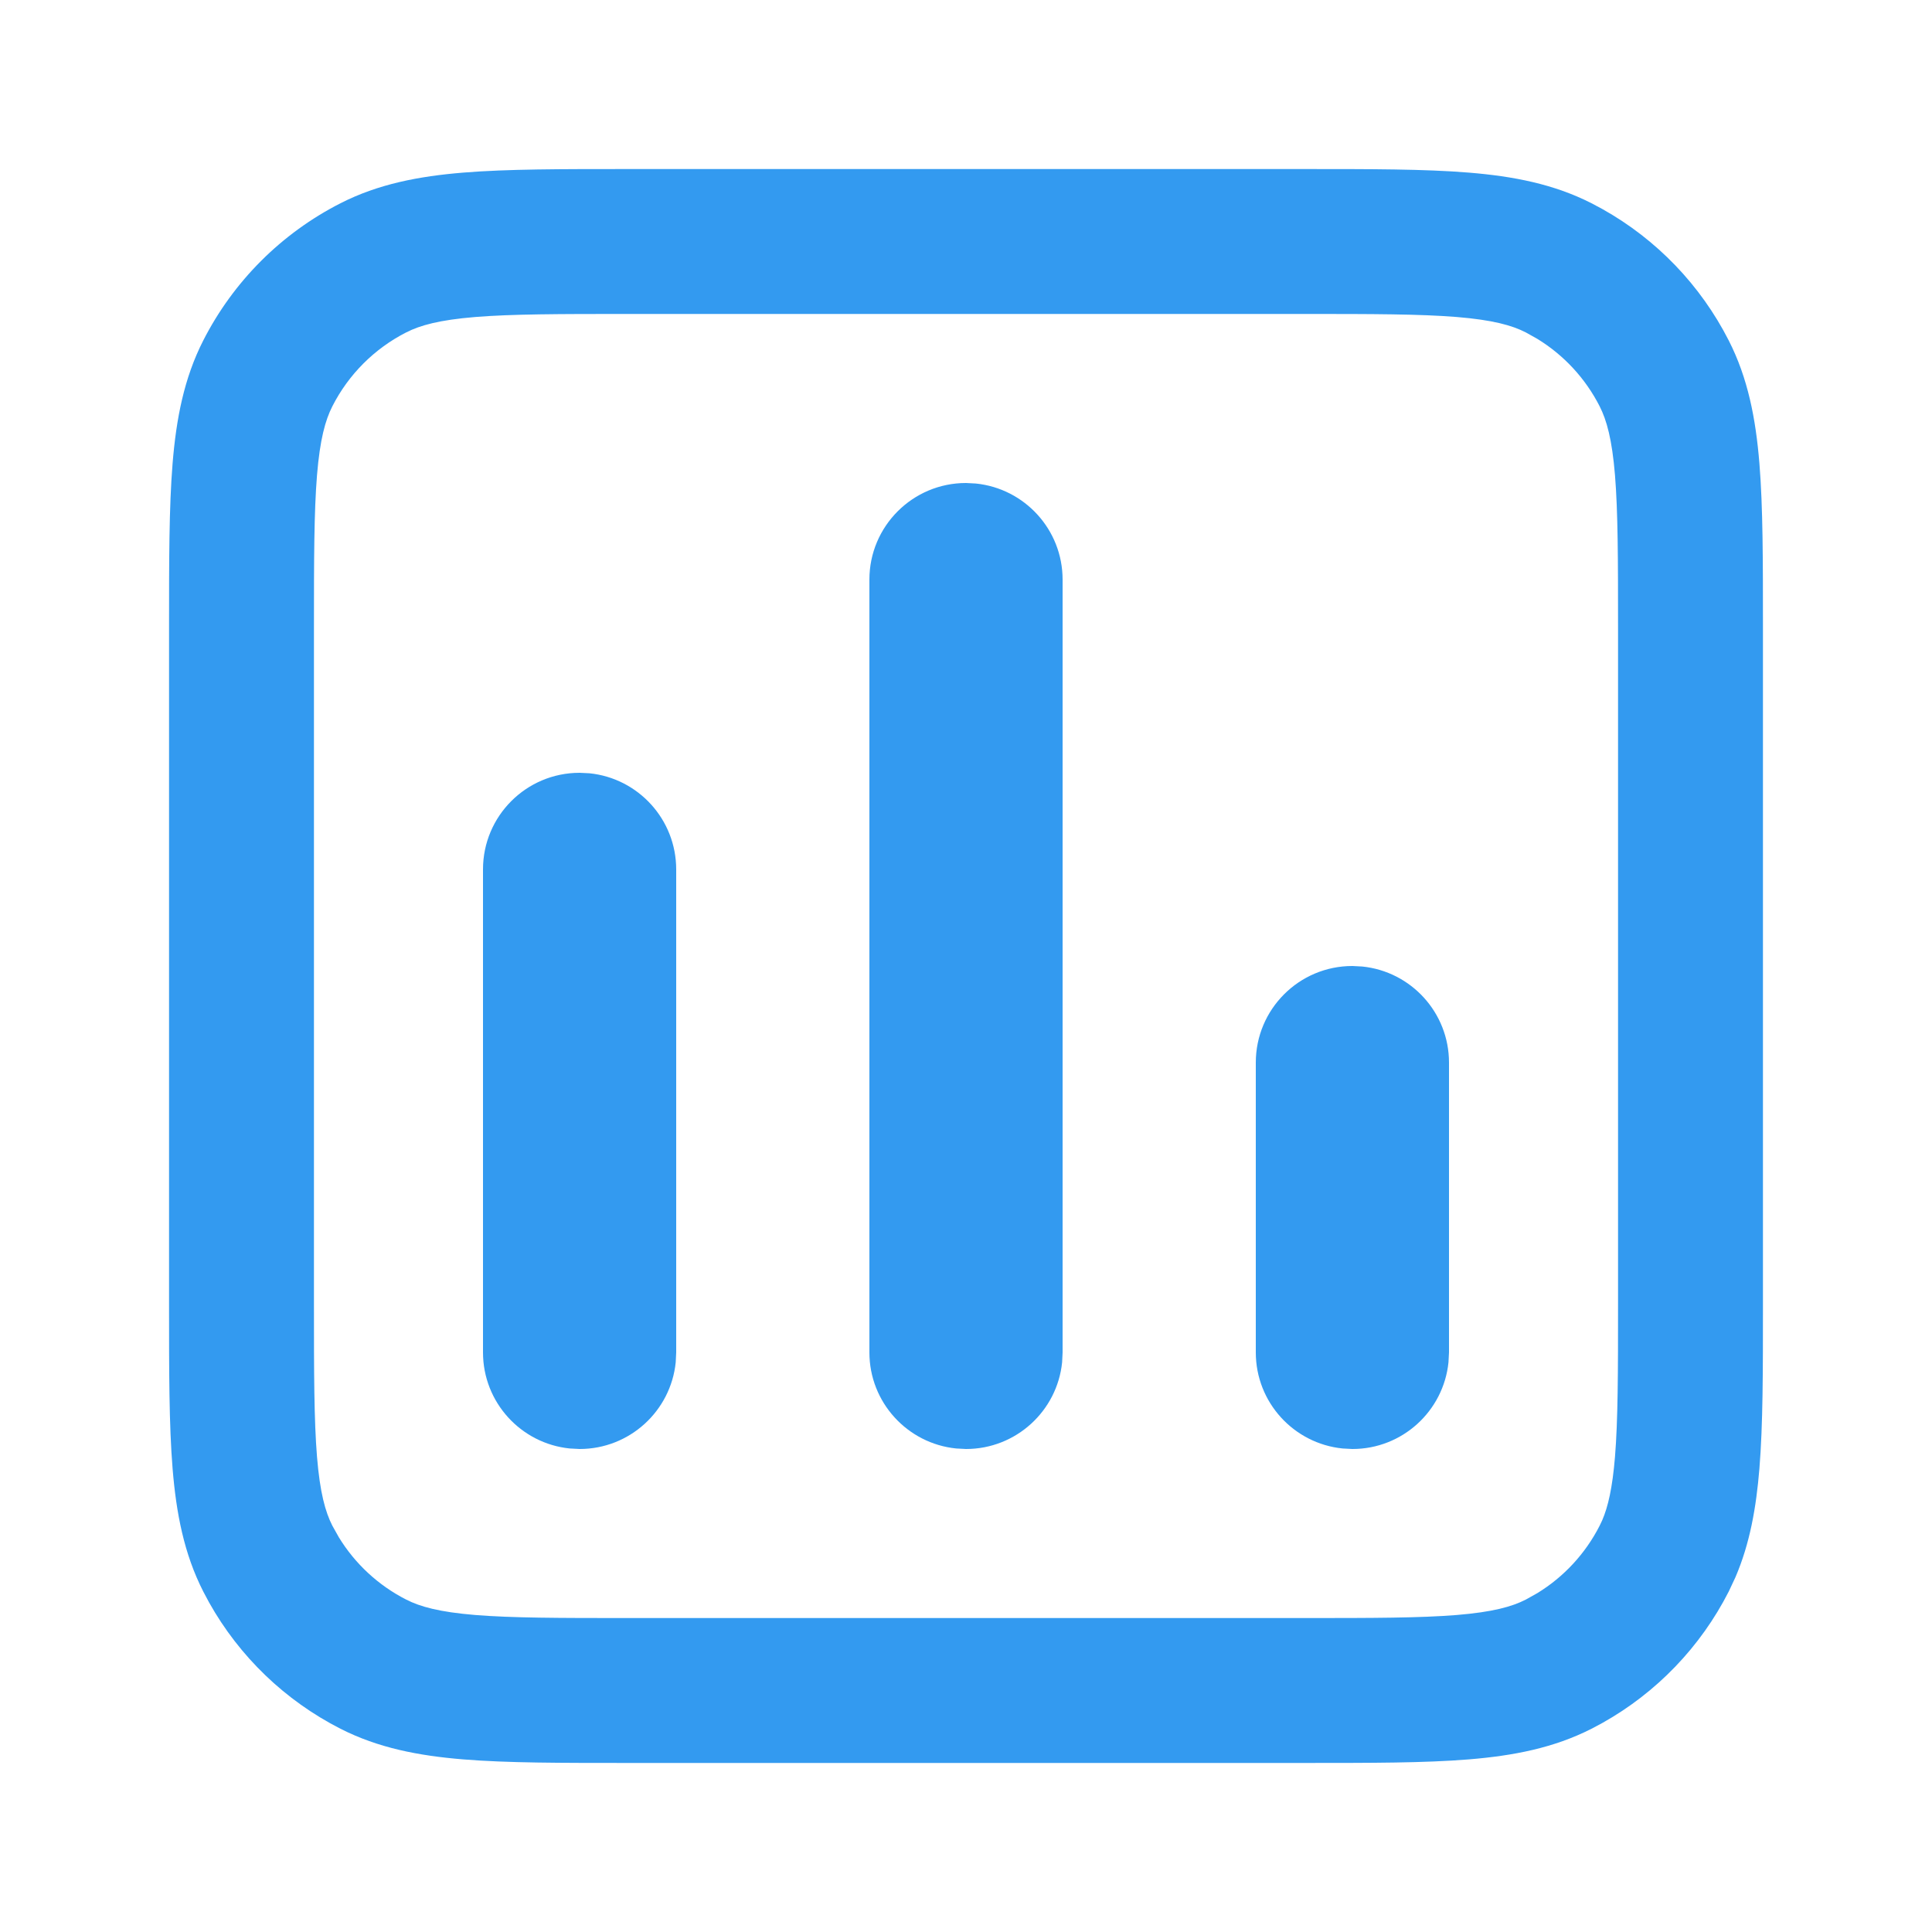 <svg width="48" height="48" viewBox="0 0 48 48" fill="none" xmlns="http://www.w3.org/2000/svg">
<path d="M32.4 4.2C34.051 4.2 35.397 4.199 36.487 4.288C37.599 4.379 38.603 4.572 39.541 5.05L39.813 5.195C41.157 5.948 42.249 7.083 42.95 8.459C43.428 9.397 43.621 10.401 43.712 11.513C43.801 12.603 43.8 13.95 43.8 15.6V32.4C43.8 34.05 43.801 35.397 43.712 36.487C43.632 37.46 43.475 38.351 43.116 39.187L42.95 39.541C42.249 40.917 41.157 42.052 39.813 42.805L39.541 42.95C38.603 43.428 37.599 43.621 36.487 43.712C35.397 43.801 34.051 43.8 32.4 43.8H15.6C13.949 43.8 12.603 43.801 11.513 43.712C10.401 43.621 9.397 43.428 8.459 42.95C7.083 42.249 5.948 41.157 5.195 39.813L5.05 39.541C4.572 38.603 4.379 37.599 4.288 36.487C4.199 35.397 4.2 34.05 4.2 32.4V15.6C4.2 13.95 4.199 12.603 4.288 11.513C4.379 10.401 4.572 9.397 5.05 8.459C5.798 6.991 6.991 5.798 8.459 5.05C9.397 4.572 10.401 4.379 11.513 4.288C12.603 4.199 13.949 4.2 15.6 4.2H32.4ZM15.6 7.8C13.89 7.8 12.716 7.802 11.806 7.876C10.917 7.949 10.438 8.082 10.093 8.258C9.303 8.66 8.66 9.303 8.258 10.093C8.082 10.438 7.949 10.917 7.876 11.806C7.802 12.716 7.8 13.89 7.8 15.6V32.4C7.8 34.11 7.802 35.284 7.876 36.194C7.949 37.083 8.082 37.562 8.258 37.907L8.42 38.196C8.823 38.854 9.402 39.39 10.093 39.742C10.438 39.918 10.917 40.051 11.806 40.124C12.716 40.198 13.89 40.2 15.6 40.2H32.4C34.11 40.2 35.284 40.198 36.194 40.124C37.083 40.051 37.562 39.918 37.907 39.742L38.196 39.58C38.854 39.177 39.39 38.598 39.742 37.907L39.807 37.77C39.951 37.435 40.06 36.972 40.124 36.194C40.198 35.284 40.2 34.11 40.2 32.4V15.6C40.2 13.89 40.198 12.716 40.124 11.806C40.051 10.917 39.918 10.438 39.742 10.093C39.39 9.402 38.854 8.823 38.196 8.42L37.907 8.258C37.562 8.082 37.083 7.949 36.194 7.876C35.284 7.802 34.11 7.8 32.4 7.8H15.6ZM14.646 19.212C15.855 19.335 16.799 20.357 16.8 21.6V33.6L16.788 33.846C16.665 35.056 15.643 36 14.4 36L14.154 35.987C12.944 35.864 12 34.842 12 33.6V21.6C12 20.274 13.075 19.2 14.4 19.2L14.646 19.212ZM24.245 12.013C25.455 12.136 26.4 13.158 26.4 14.4V33.6L26.388 33.846C26.265 35.056 25.242 36 24 36L23.755 35.987C22.545 35.864 21.6 34.842 21.6 33.6V14.4C21.6 13.075 22.675 12 24 12L24.245 12.013ZM33.846 24.013C35.056 24.136 36 25.158 36 26.4V33.6L35.987 33.846C35.864 35.056 34.842 36 33.6 36L33.355 35.987C32.144 35.864 31.2 34.842 31.2 33.6V26.4C31.2 25.075 32.274 24 33.6 24L33.846 24.013Z" fill="#339AF0"/>
</svg>
